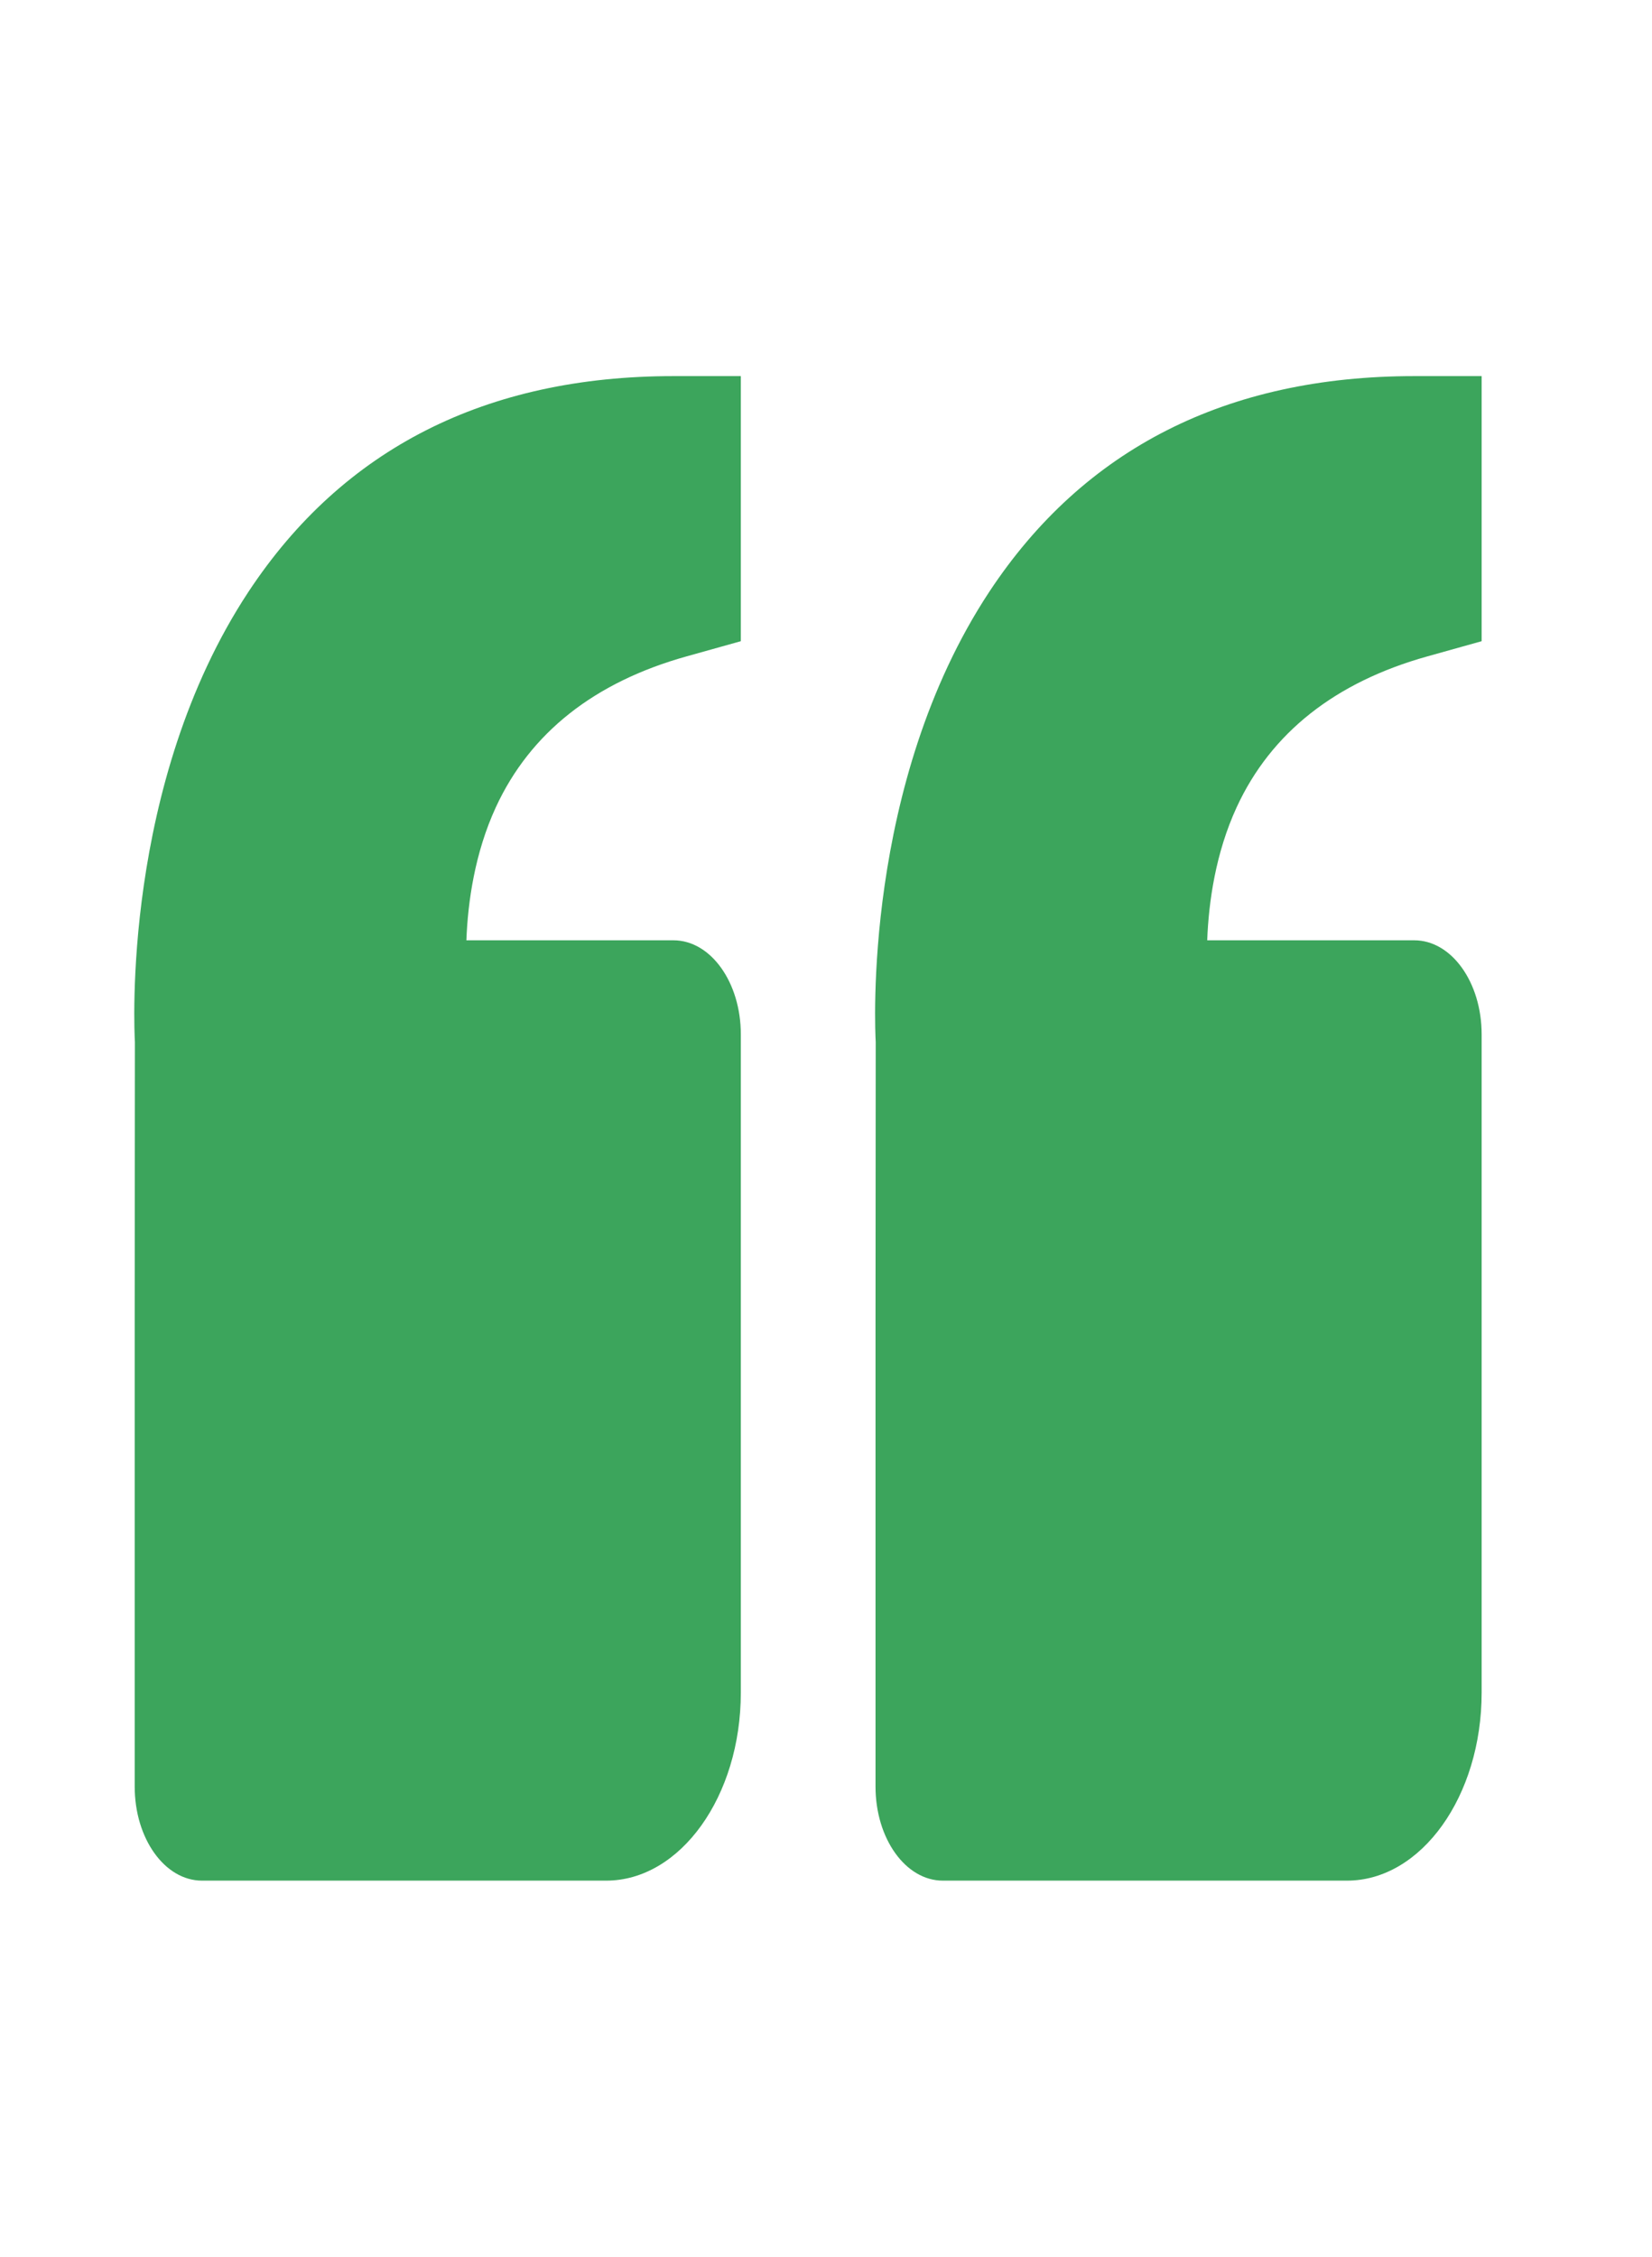 <svg width="41" height="56" viewBox="0 0 41 56" fill="none" xmlns="http://www.w3.org/2000/svg">
<g id="boxicons / bxs-quote-left">
<path id="Vector" d="M6.169 14.681C8.514 11.132 12.063 9.333 16.714 9.333H18.386V15.911L17.042 16.287C14.752 16.926 13.159 18.184 12.307 20.029C11.783 21.166 11.611 22.379 11.575 23.333H15.043H16.714C17.639 23.333 18.386 24.376 18.386 25.667V42C18.386 44.574 16.886 46.667 15.043 46.667H5.014C4.09 46.667 3.343 45.624 3.343 44.333V32.667L3.348 25.856C3.333 25.597 3.015 19.46 6.169 14.681ZM33.429 46.667H23.4C22.476 46.667 21.729 45.624 21.729 44.333V32.667L21.734 25.856C21.719 25.597 21.401 19.46 24.555 14.681C26.9 11.132 30.449 9.333 35.1 9.333H36.772V15.911L35.428 16.287C33.138 16.926 31.545 18.184 30.693 20.029C30.169 21.166 29.997 22.379 29.961 23.333H33.429H35.1C36.025 23.333 36.772 24.376 36.772 25.667V42C36.772 44.574 35.273 46.667 33.429 46.667Z" fill="#3CA55C"/>
</g>
</svg>
